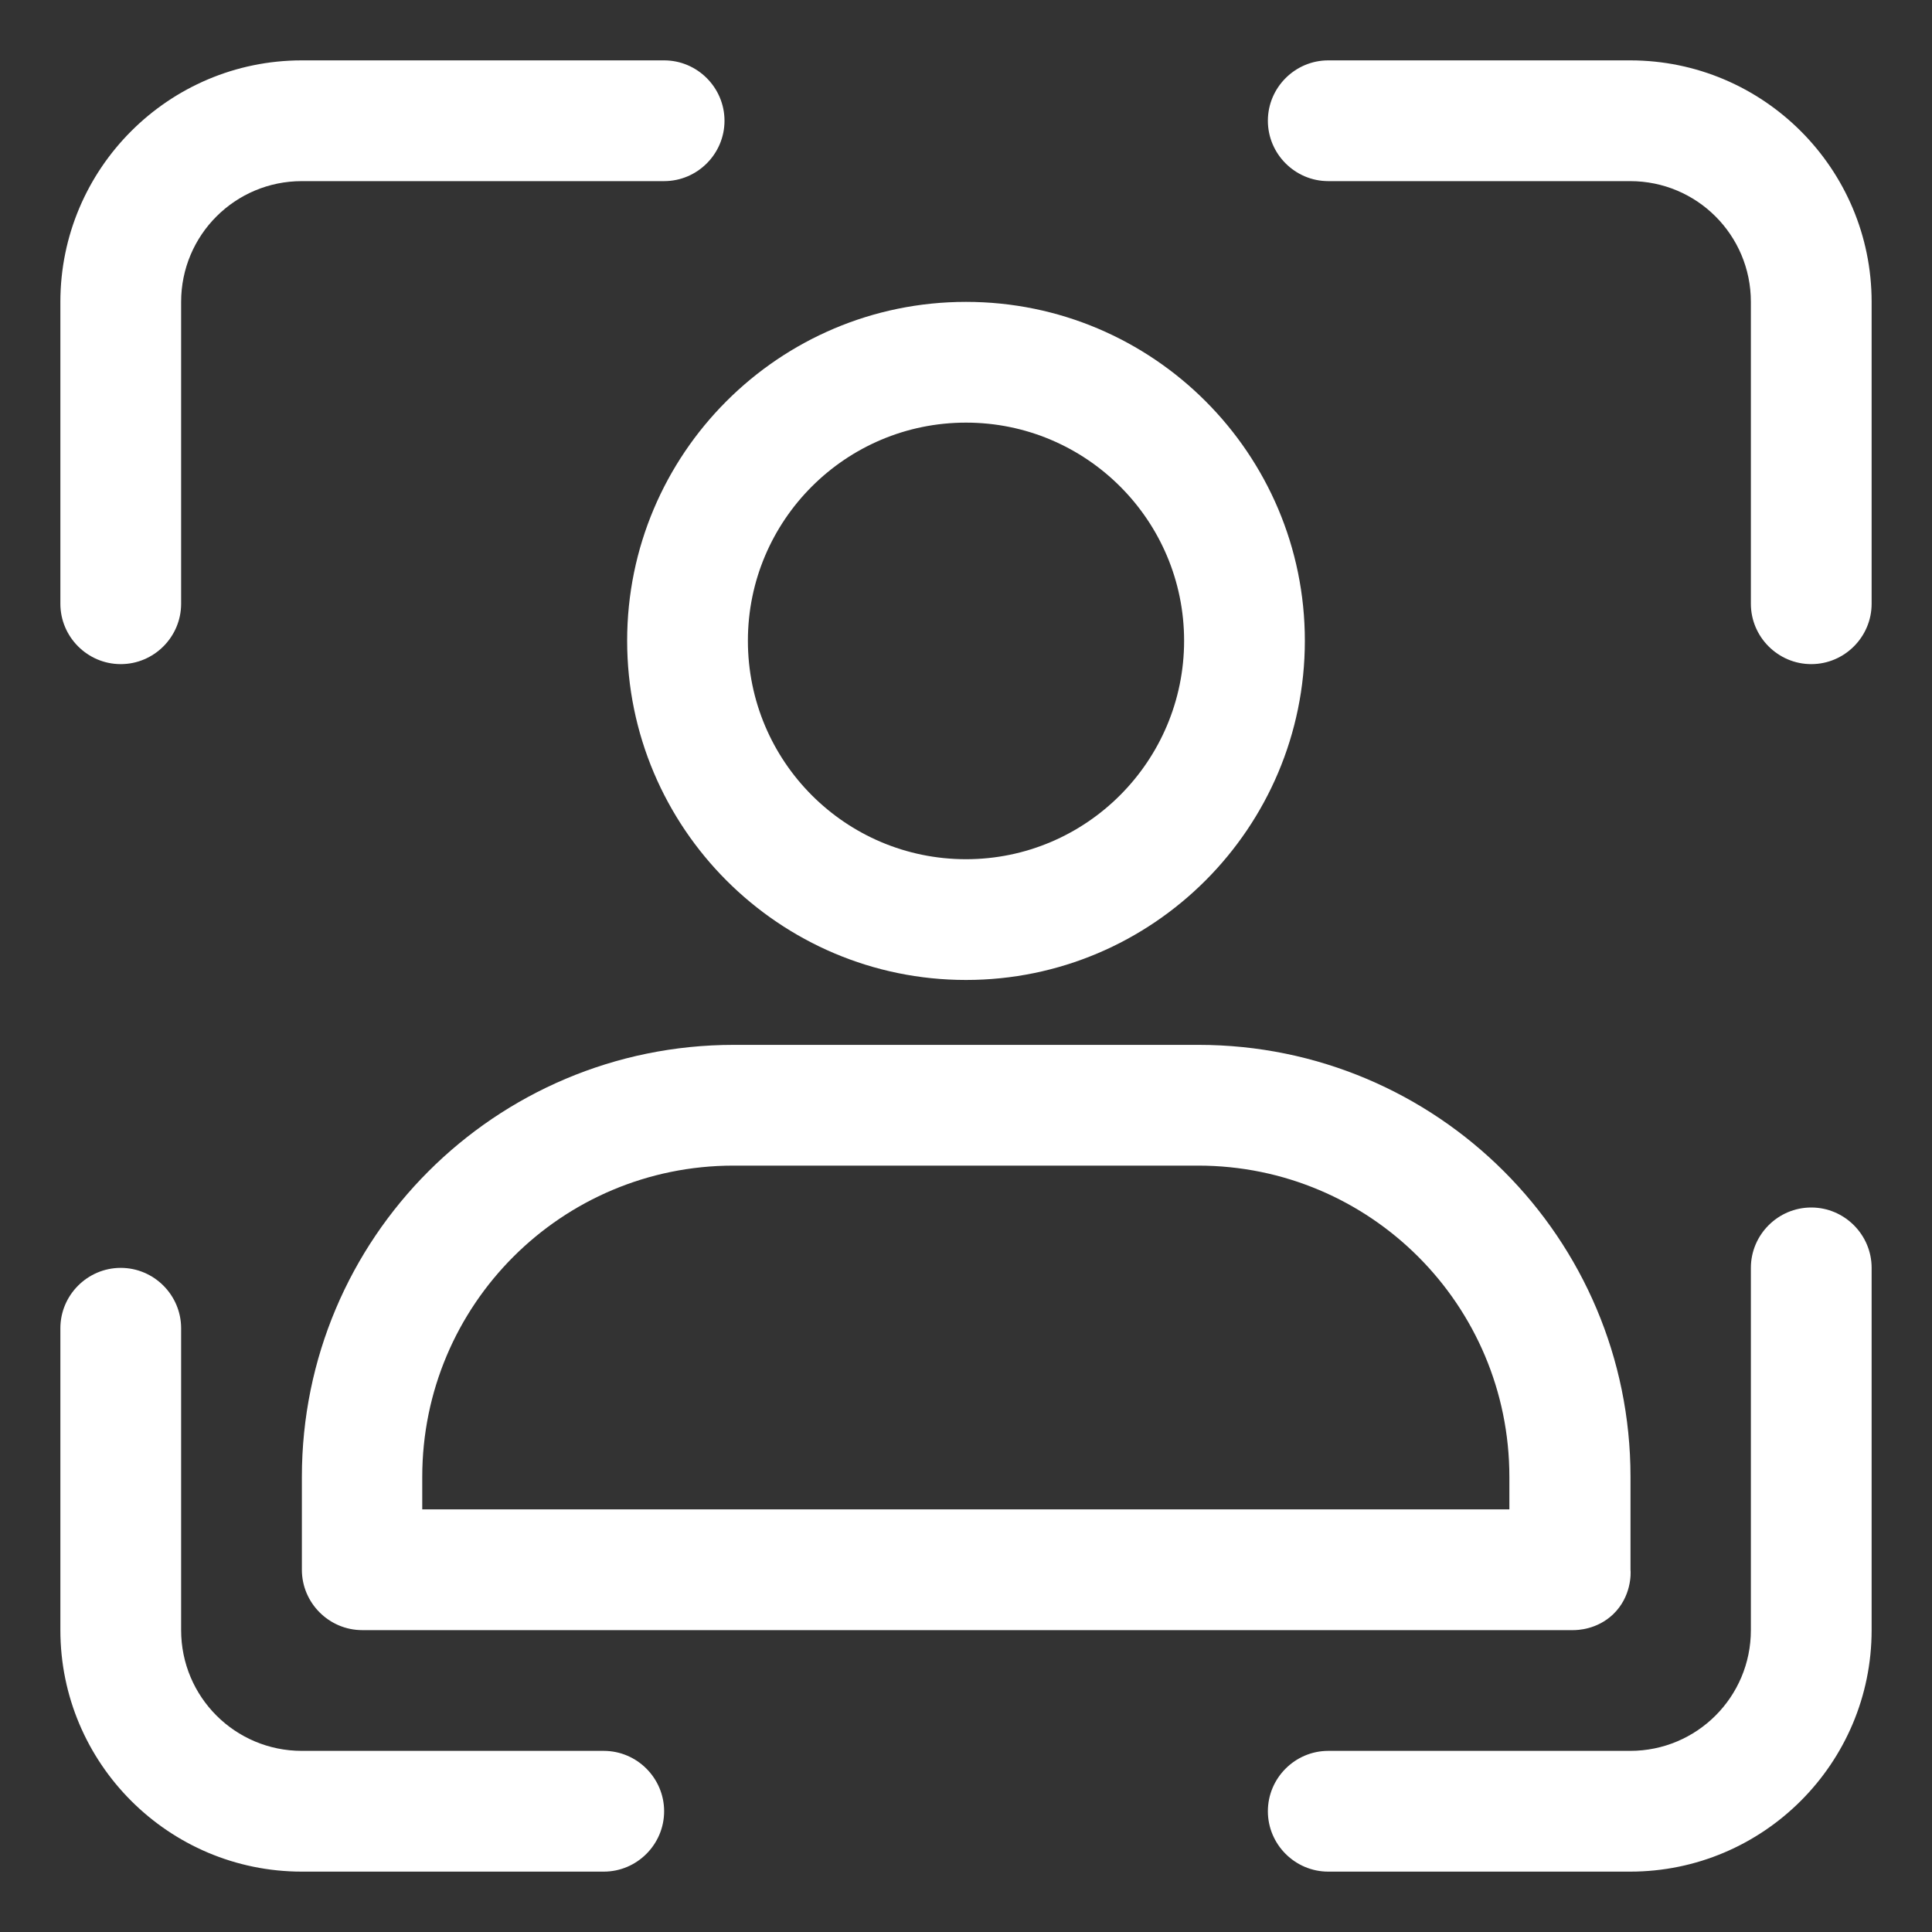 <?xml version="1.0" encoding="utf-8"?>
<!-- Generator: Adobe Illustrator 27.5.0, SVG Export Plug-In . SVG Version: 6.00 Build 0)  -->
<svg version="1.1" id="Capa_1" xmlns="http://www.w3.org/2000/svg" xmlns:xlink="http://www.w3.org/1999/xlink" x="0px" y="0px"
	 viewBox="0 0 512 512" style="enable-background:new 0 0 512 512;" xml:space="preserve">
<rect x="0" y="0" width="512" height="512" fill="#333333" stroke="none"/>
<style type="text/css">
	.st0{fill-rule:evenodd;clip-rule:evenodd;fill:#FFFFFF;}
</style>
<g>
	<path class="st0" d="M96,432c-8.8,0-16-7.2-16-16c0,0,0-10.1,0-24.6c0-63.2,51.2-114.5,114.5-114.5h123.1
		c63.2,0,114.5,51.2,114.5,114.5V416c0.1,0.9,0.3,7.1-4.6,11.8c-4.3,4.1-9.5,4.2-10.6,4.2H96z M400,400v-8.6
		c0-45.6-36.9-82.5-82.5-82.5c-39.1,0-84,0-123.1,0c-45.6,0-82.5,36.9-82.5,82.5v8.6H400z"/>
	<path class="st0" d="M256,80c-49.6,0-89.8,40.3-89.8,89.8c0,49.6,40.3,89.9,89.8,89.9s89.8-40.3,89.8-89.9
		C345.8,120.3,305.6,80,256,80L256,80z M256,112c31.9,0,57.8,25.9,57.8,57.8s-25.9,57.9-57.8,57.9s-57.8-25.9-57.8-57.9
		C198.2,137.9,224.1,112,256,112z"/>
	<path class="st0" d="M352,496h80c35.3,0,64-28.7,64-64c0-41.9,0-96,0-96c0-8.8-7.2-16-16-16s-16,7.2-16,16v96c0,17.7-14.3,32-32,32
		c-36.3,0-80,0-80,0c-8.8,0-16,7.2-16,16S343.2,496,352,496z"/>
	<path class="st0" d="M496,160V80c0-35.3-28.7-64-64-64c-21.7,0-49.4,0-80,0c-8.8,0-16,7.2-16,16s7.2,16,16,16h80
		c17.7,0,32,14.3,32,32v80c0,8.8,7.2,16,16,16S496,168.8,496,160z"/>
	<path class="st0" d="M176,16c-37,0-70.6,0-96,0c-35.3,0-64,28.7-64,64v80c0,8.8,7.2,16,16,16s16-7.2,16-16c0-29.6,0-57.7,0-80
		c0-17.7,14.3-32,32-32h96c8.8,0,16-7.2,16-16S184.8,16,176,16z"/>
	<path class="st0" d="M16,352v80c0,35.3,28.7,64,64,64h80c8.8,0,16-7.2,16-16s-7.2-16-16-16H80c-17.7,0-32-14.3-32-32
		c0-36.3,0-80,0-80c0-8.8-7.2-16-16-16S16,343.2,16,352z"/>
</g>
</svg>

